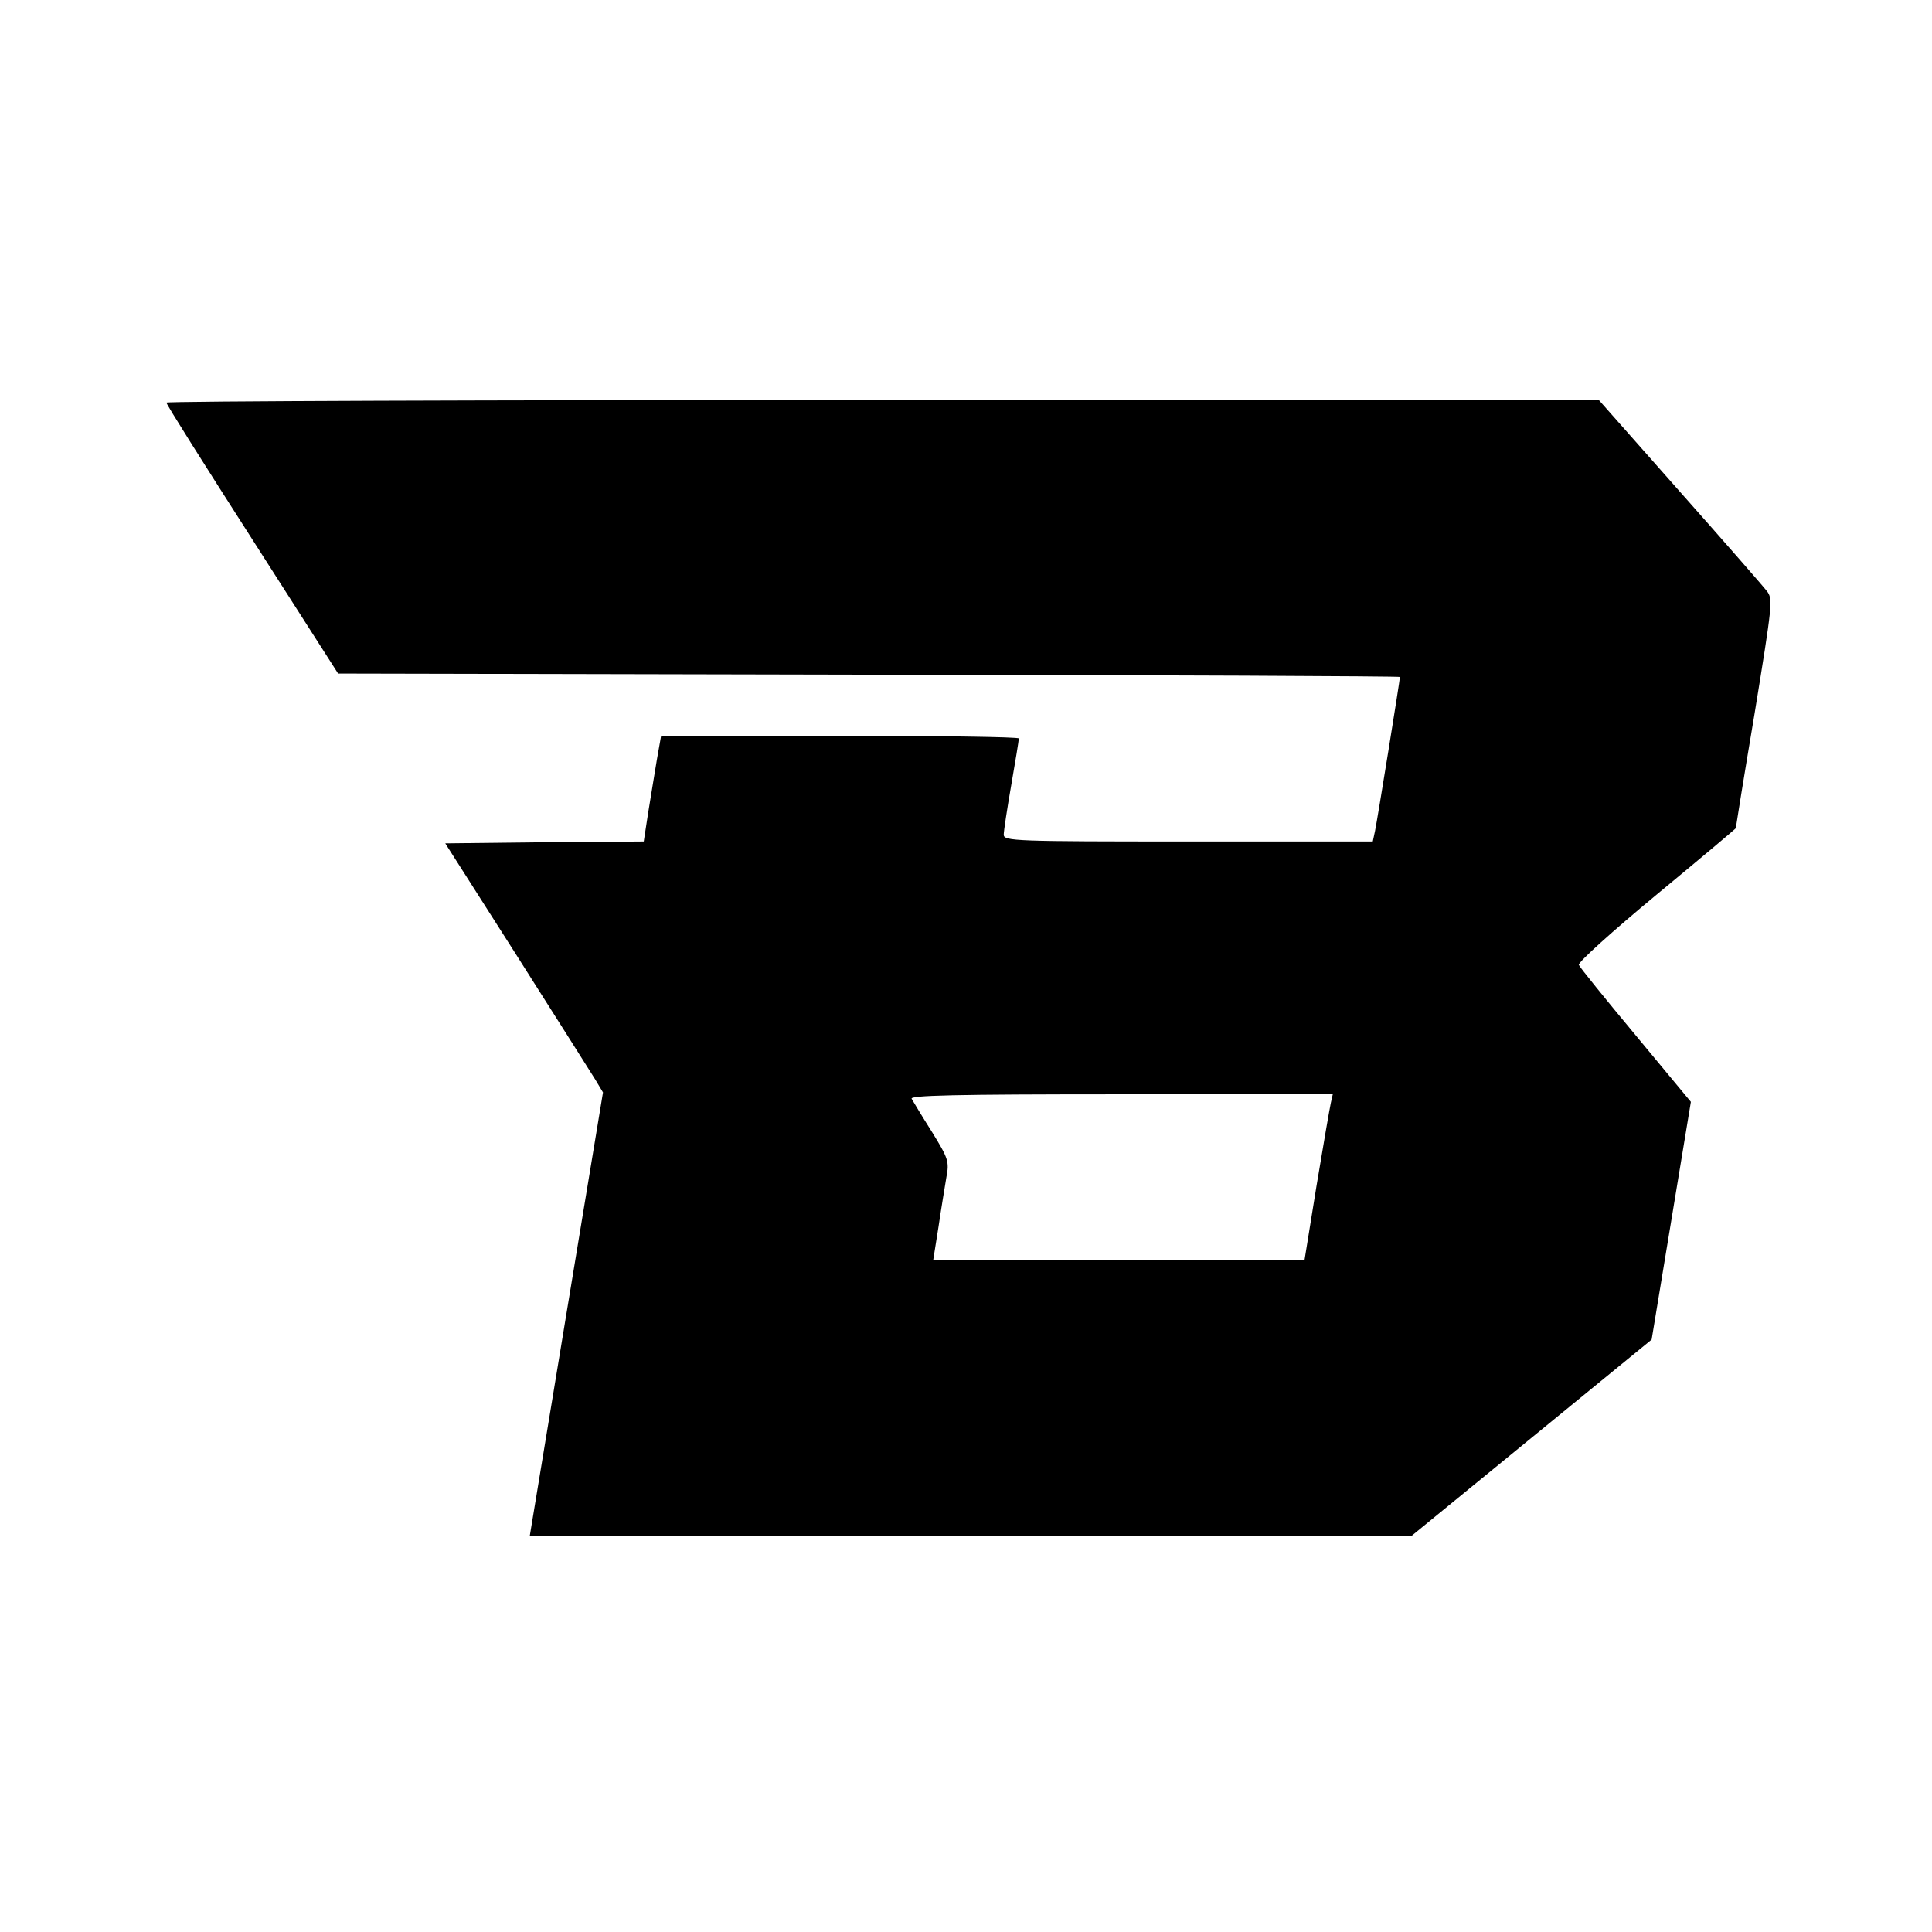 <?xml version="1.0" standalone="no"?>
<!DOCTYPE svg PUBLIC "-//W3C//DTD SVG 20010904//EN"
 "http://www.w3.org/TR/2001/REC-SVG-20010904/DTD/svg10.dtd">
<svg version="1.0" xmlns="http://www.w3.org/2000/svg"
 width="512pt" height="512pt" viewBox="0 0 512 512"
 preserveAspectRatio="xMidYMid meet">
<g transform="translate(0,512) scale(0.1,-0.1)"
fill="#000000" stroke="none">
<path d="M441 4053 c0 -5 103 -168 228 -363 l227 -355 1407 -3 c774 -1 1407
-4 1407 -6 0 -8 -60 -380 -66 -408 l-6 -28 -489 0 c-459 0 -489 1 -489 18 0 9
9 69 20 132 11 63 20 118 20 123 0 4 -213 7 -474 7 l-474 0 -11 -62 c-6 -35
-16 -98 -23 -140 l-12 -78 -263 -2 -263 -3 188 -295 c103 -162 197 -311 209
-330 l21 -35 -97 -587 -97 -588 1168 0 1169 0 318 260 318 260 52 315 52 315
-146 176 c-80 96 -148 180 -151 187 -2 7 90 90 206 186 115 95 210 175 210
176 0 2 22 139 50 305 47 289 49 303 32 324 -9 12 -113 131 -231 264 l-214
242 -1898 0 c-1045 0 -1899 -3 -1898 -7z m3086 -1855 c-3 -13 -20 -112 -38
-220 l-32 -198 -492 0 -492 0 14 88 c7 48 17 107 21 132 8 42 5 50 -38 120
-26 41 -50 81 -54 88 -6 9 108 12 554 12 l562 0 -5 -22z"/>
</g>
</svg>

